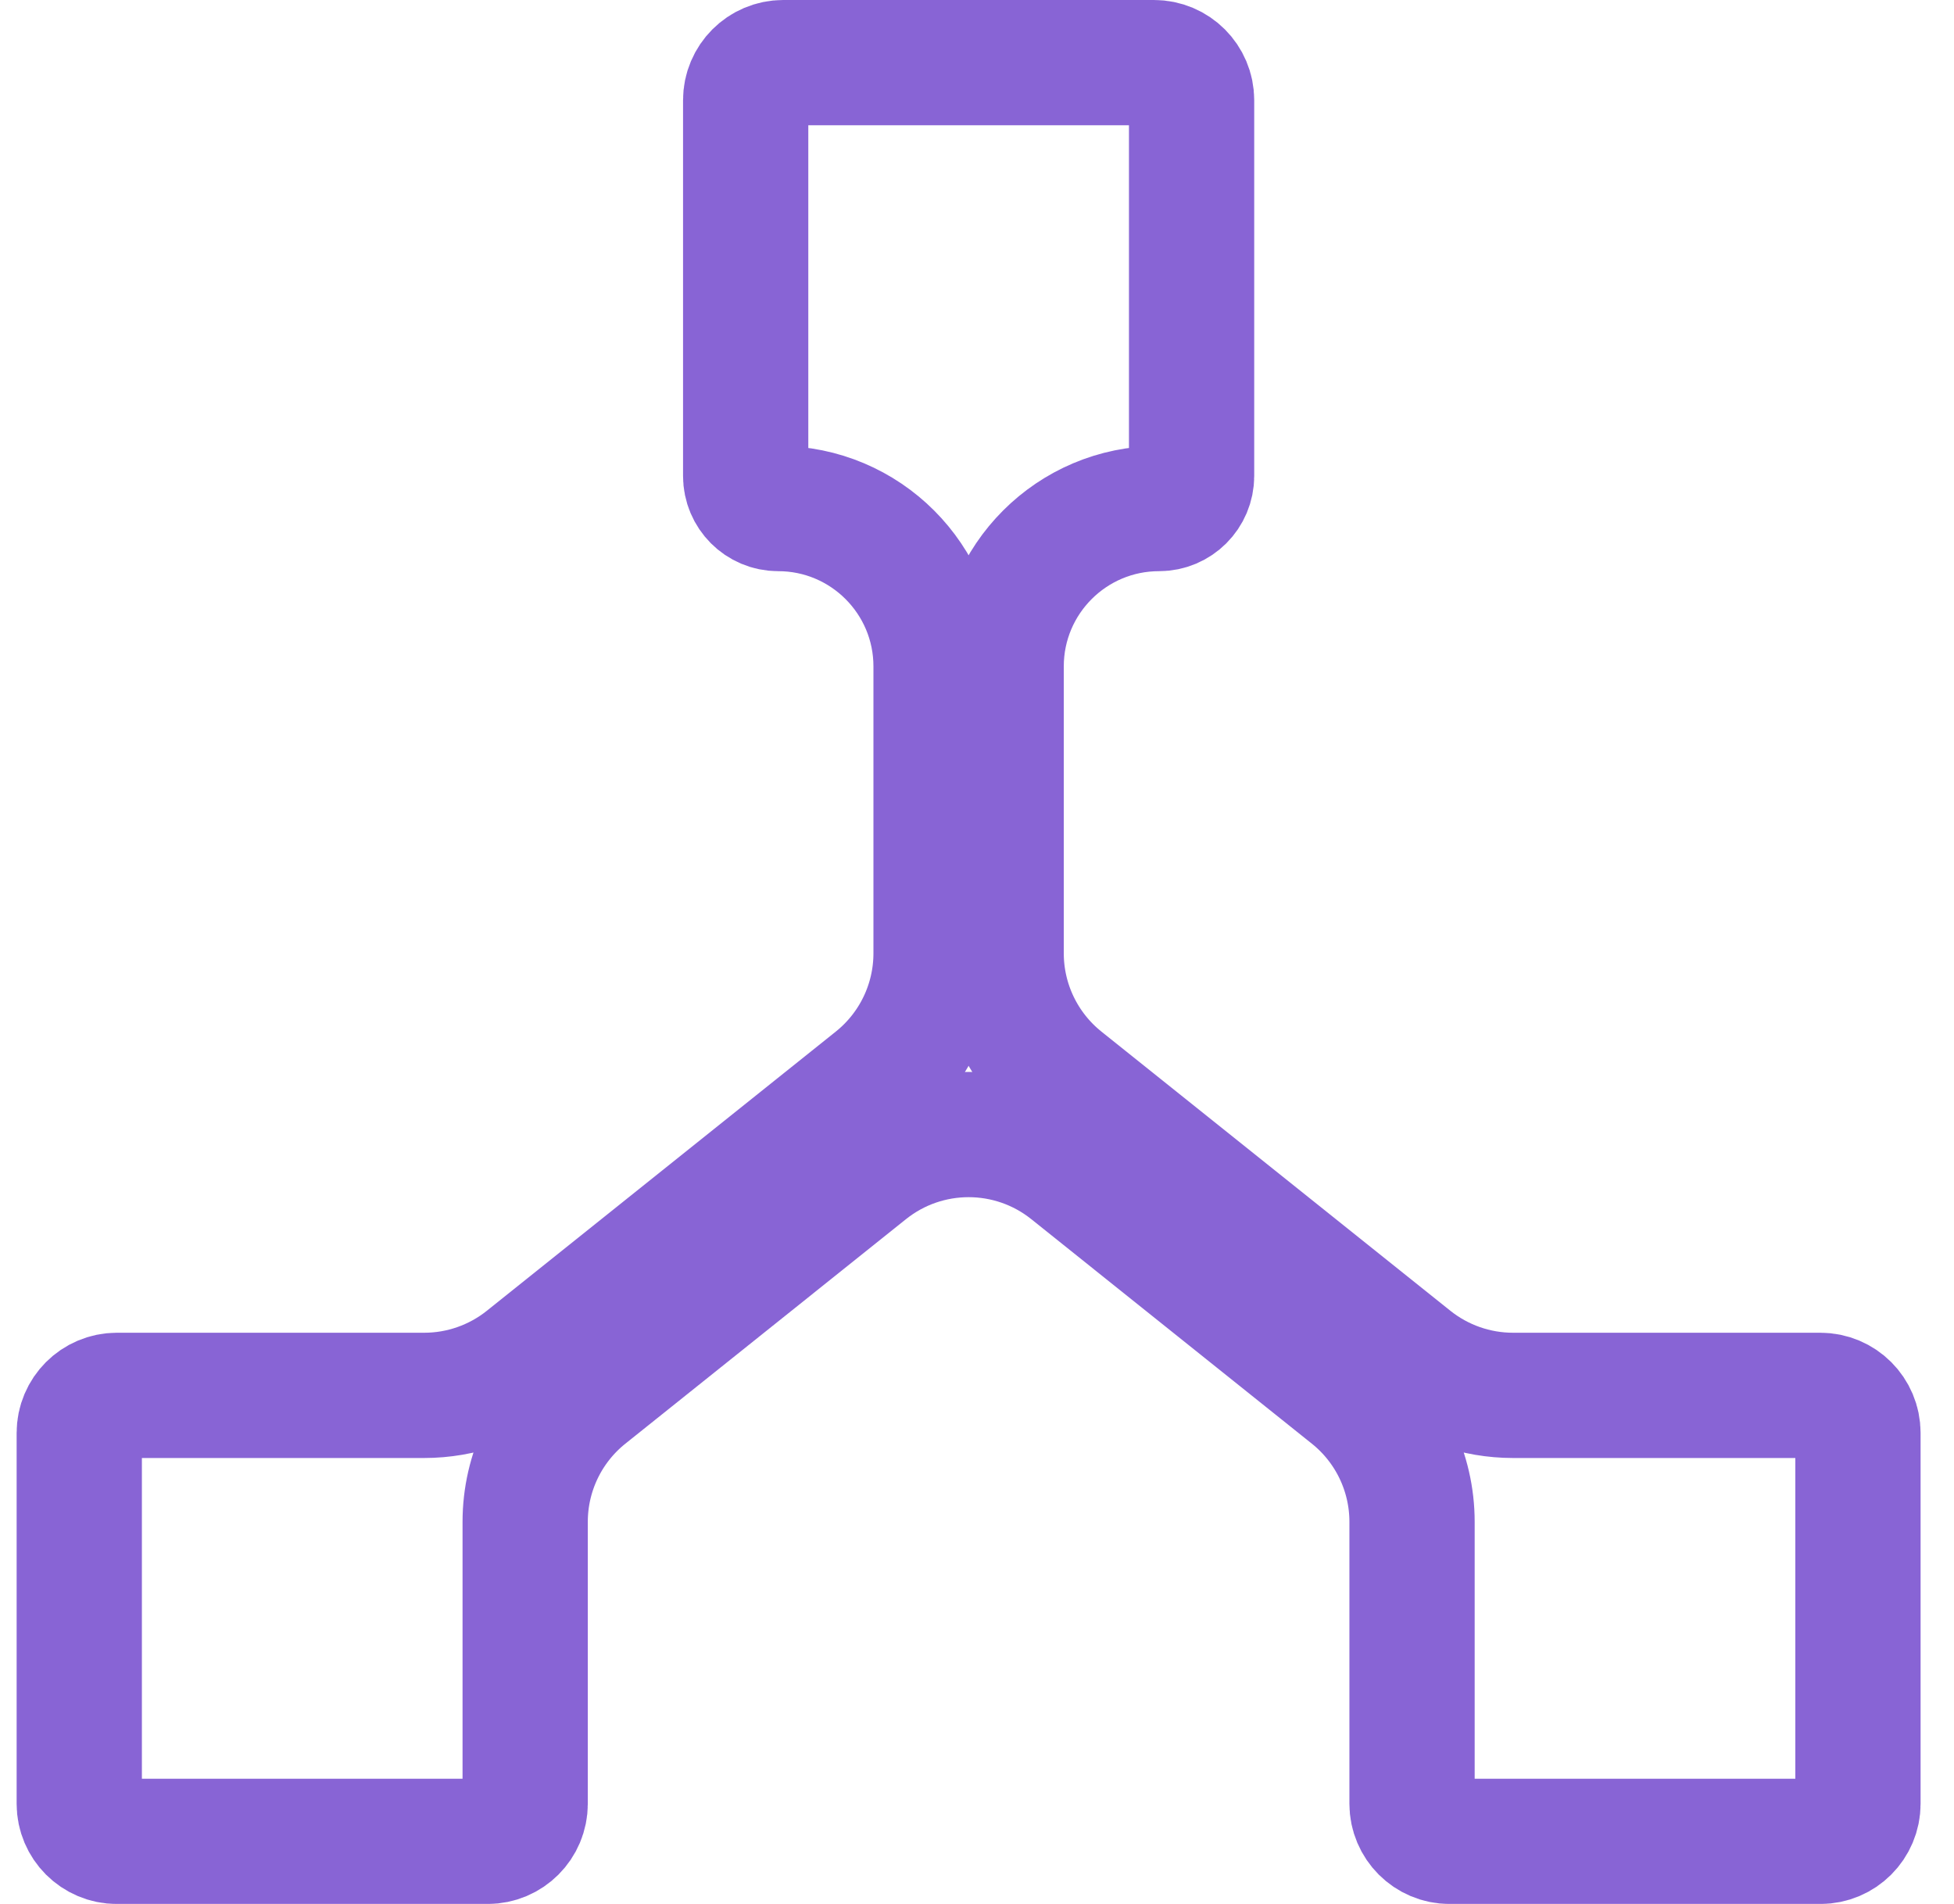 <svg width="39" height="38" viewBox="0 0 39 38" fill="none" xmlns="http://www.w3.org/2000/svg">
<path d="M15.633 1.25H23.033C23.447 1.25 23.783 1.586 23.783 2V9.5C23.783 9.859 23.492 10.15 23.133 10.15C21.393 10.15 19.982 11.561 19.982 13.301V19.027C19.982 20.014 20.431 20.948 21.202 21.565L28.169 27.139C28.745 27.599 29.461 27.85 30.199 27.85H36.333C36.747 27.85 37.083 28.186 37.083 28.6V36.001C37.083 36.415 36.747 36.751 36.333 36.751H28.933C28.519 36.751 28.183 36.415 28.183 36.001V30.374C28.183 29.387 27.734 28.453 26.963 27.837L21.363 23.356C20.176 22.407 18.49 22.407 17.303 23.356L11.702 27.837C10.931 28.453 10.482 29.387 10.482 30.374V36.001C10.482 36.415 10.147 36.751 9.732 36.751H2.332C1.918 36.751 1.582 36.415 1.582 36.001V28.6C1.582 28.186 1.918 27.85 2.332 27.85H8.466C9.204 27.85 9.92 27.599 10.496 27.139L17.463 21.565C18.234 20.948 18.683 20.014 18.683 19.027V13.301C18.683 11.561 17.272 10.15 15.532 10.15C15.173 10.15 14.883 9.859 14.883 9.5V2C14.883 1.586 15.219 1.25 15.633 1.25Z" stroke="#8864D5" stroke-width="2.5"/>
</svg>
